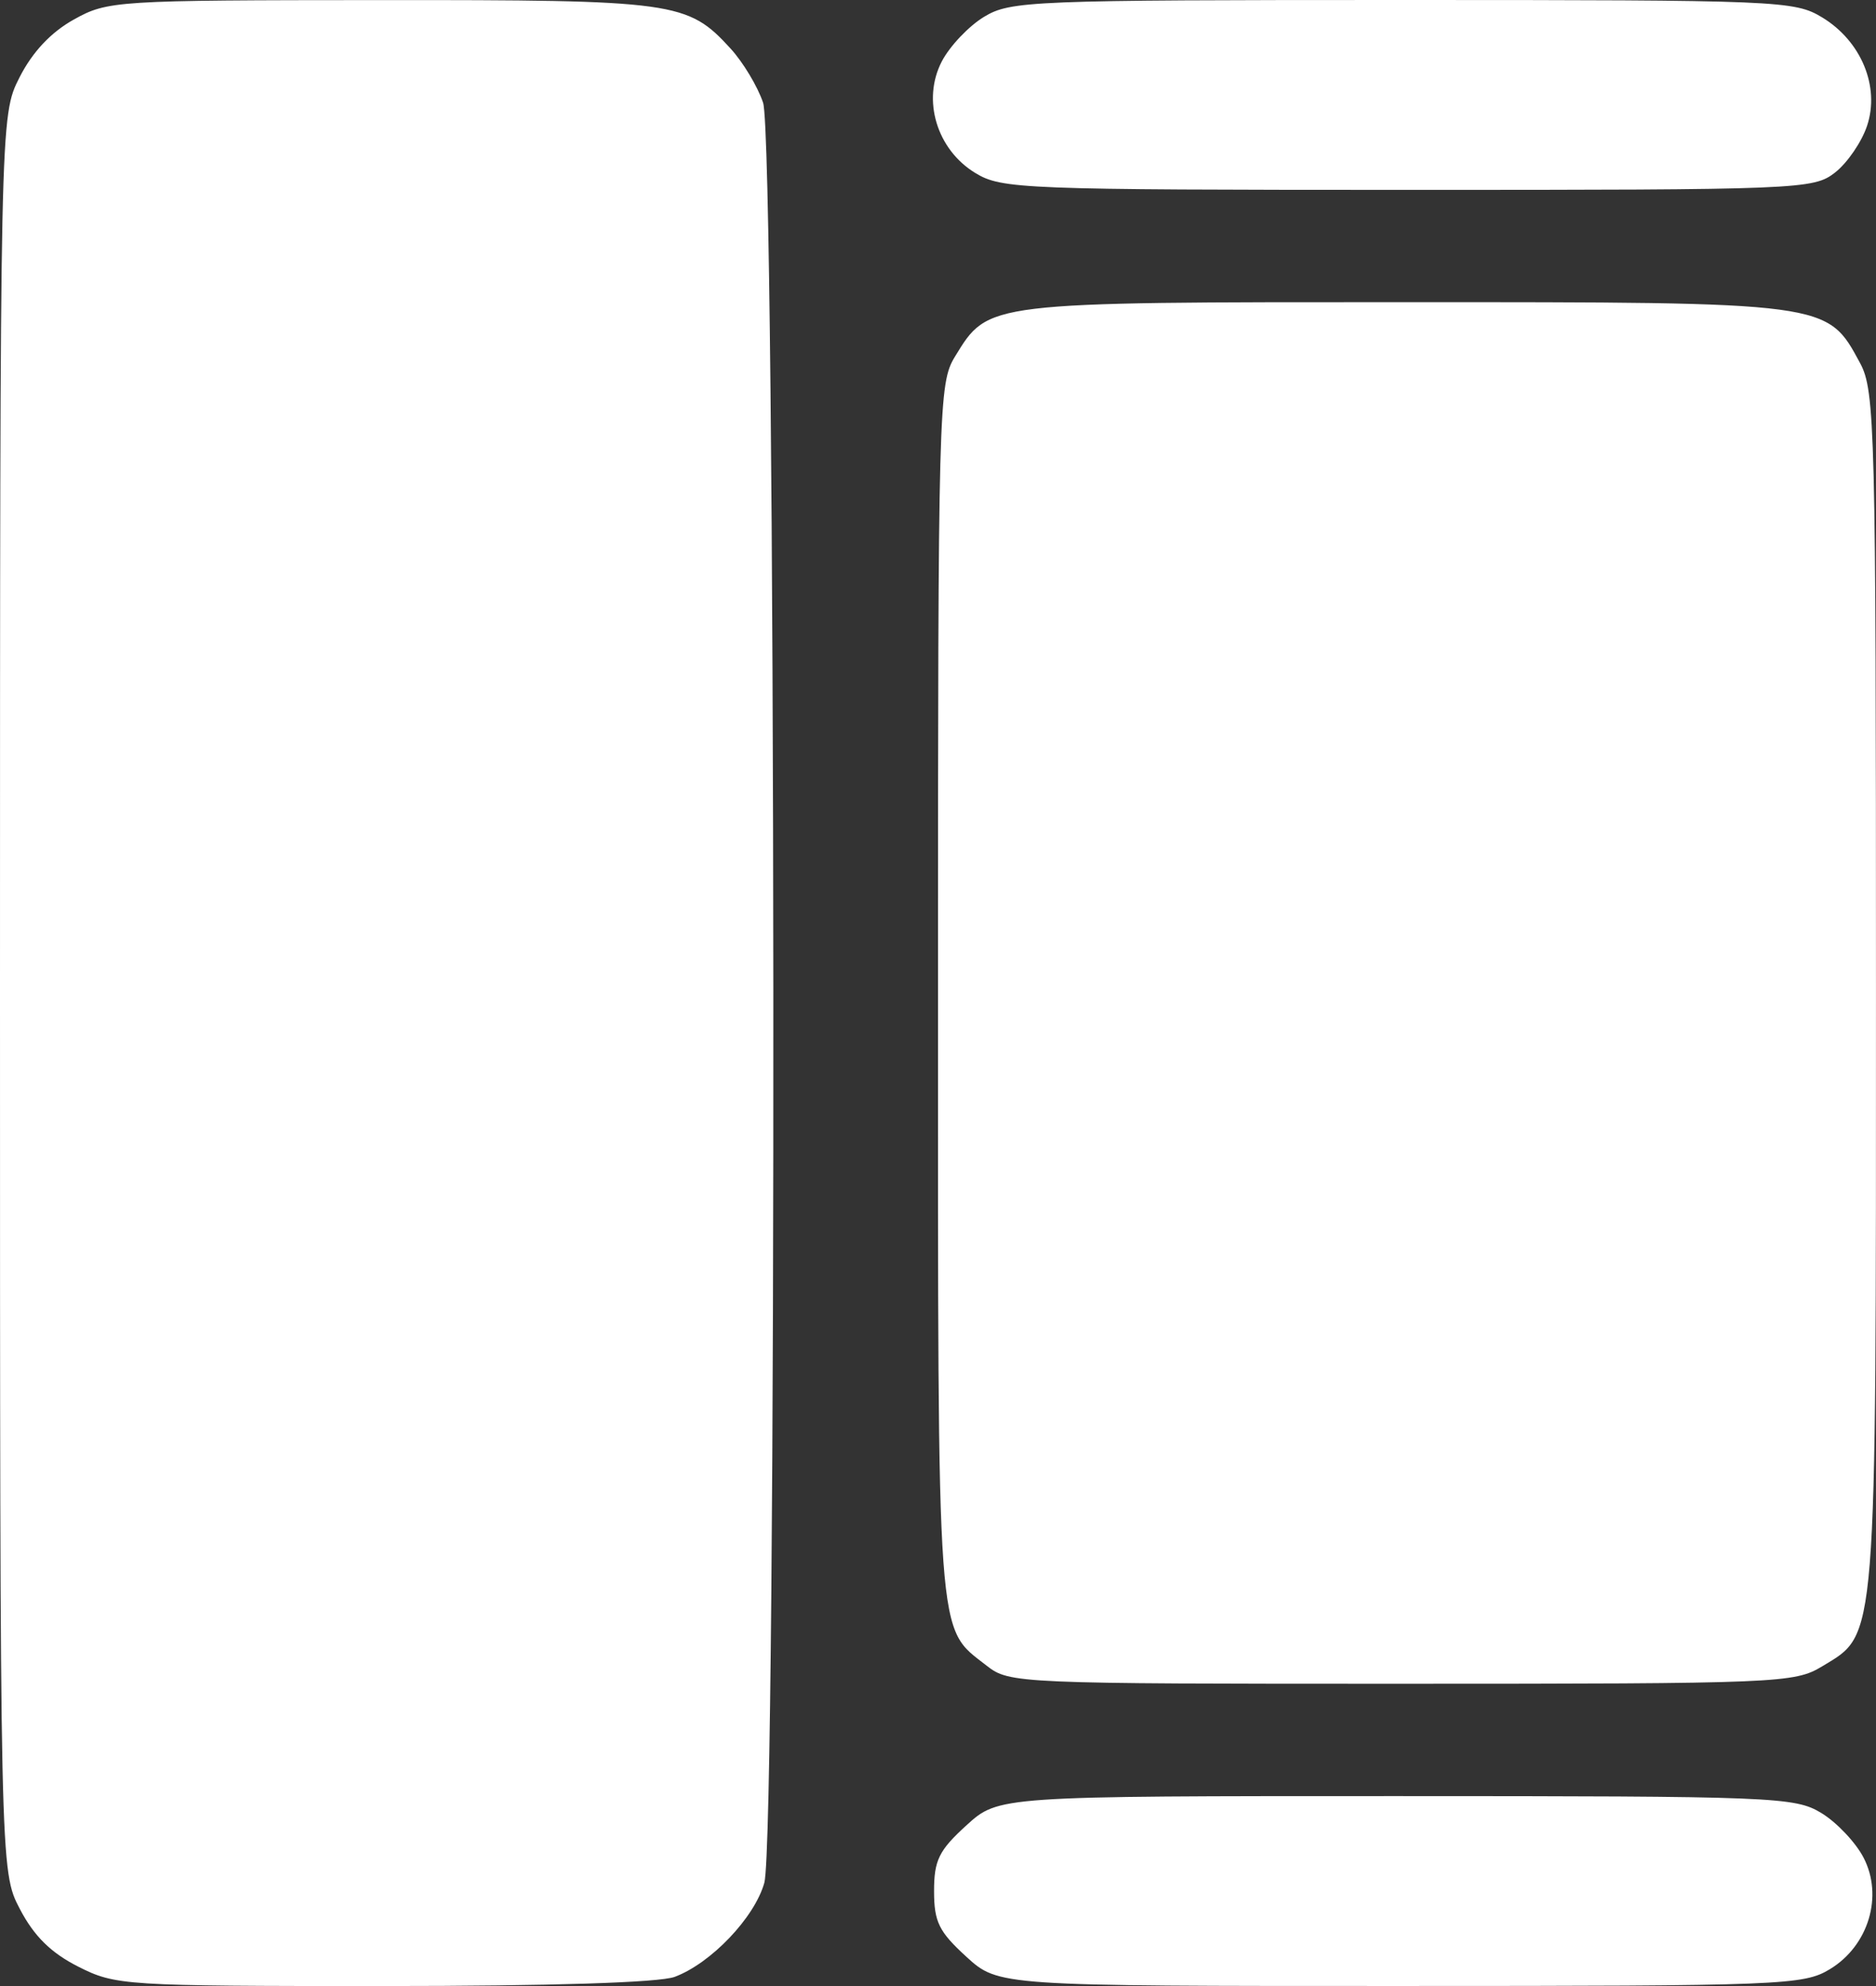 <svg xmlns="http://www.w3.org/2000/svg" width="68" height="72" fill="none"><rect width="100%" height="100%" fill="#333333" stroke="none"/><path fill="#fff" d="M2.835 71.296c-.988-.5-1.6-1.104-2.113-2.085C0 67.832 0 67.832 0 36.017 0 4.2 0 4.2.708 2.804 1.175 1.885 1.846 1.17 2.676.708c1.228-.683 1.5-.7 11.107-.705 10.71-.006 11.14.054 12.697 1.756.453.495.984 1.378 1.18 1.964.466 1.385.509 62.875.045 64.534-.352 1.259-1.93 2.917-3.249 3.41-.554.209-4.504.333-10.558.333-9.408 0-9.71-.02-11.063-.704Zm32.19-.361c-.992-.905-1.168-1.263-1.168-2.379 0-1.115.176-1.474 1.169-2.378 1.168-1.065 1.168-1.065 15.576-1.064 13.734.001 14.454.03 15.415.612.554.336 1.243 1.063 1.53 1.615.726 1.396.184 3.197-1.217 4.047-.959.581-1.69.61-15.57.61C36.193 72 36.193 72 35.025 70.936Zm.743-10.546C33.932 58.954 34 59.886 34 35.936c0-21.275.022-22.04.616-23.01 1.22-1.99 1.068-1.972 16.294-1.972 15.42 0 15.314-.014 16.514 2.211.54 1.004.575 2.348.575 22.76 0 23.912.05 23.272-1.949 24.484-1.004.609-1.555.632-15.245.633-13.927.001-14.219-.012-15.038-.653Zm-.413-54.116c-1.401-.85-1.943-2.651-1.217-4.047.287-.552.976-1.279 1.53-1.615C36.628.03 37.346 0 50.843 0 64.496 0 65.047.023 66.05.632c1.414.857 2.098 2.508 1.627 3.927-.194.585-.716 1.348-1.16 1.695-.783.612-1.245.63-15.482.63-13.99-.002-14.722-.03-15.681-.611Z"/></svg>